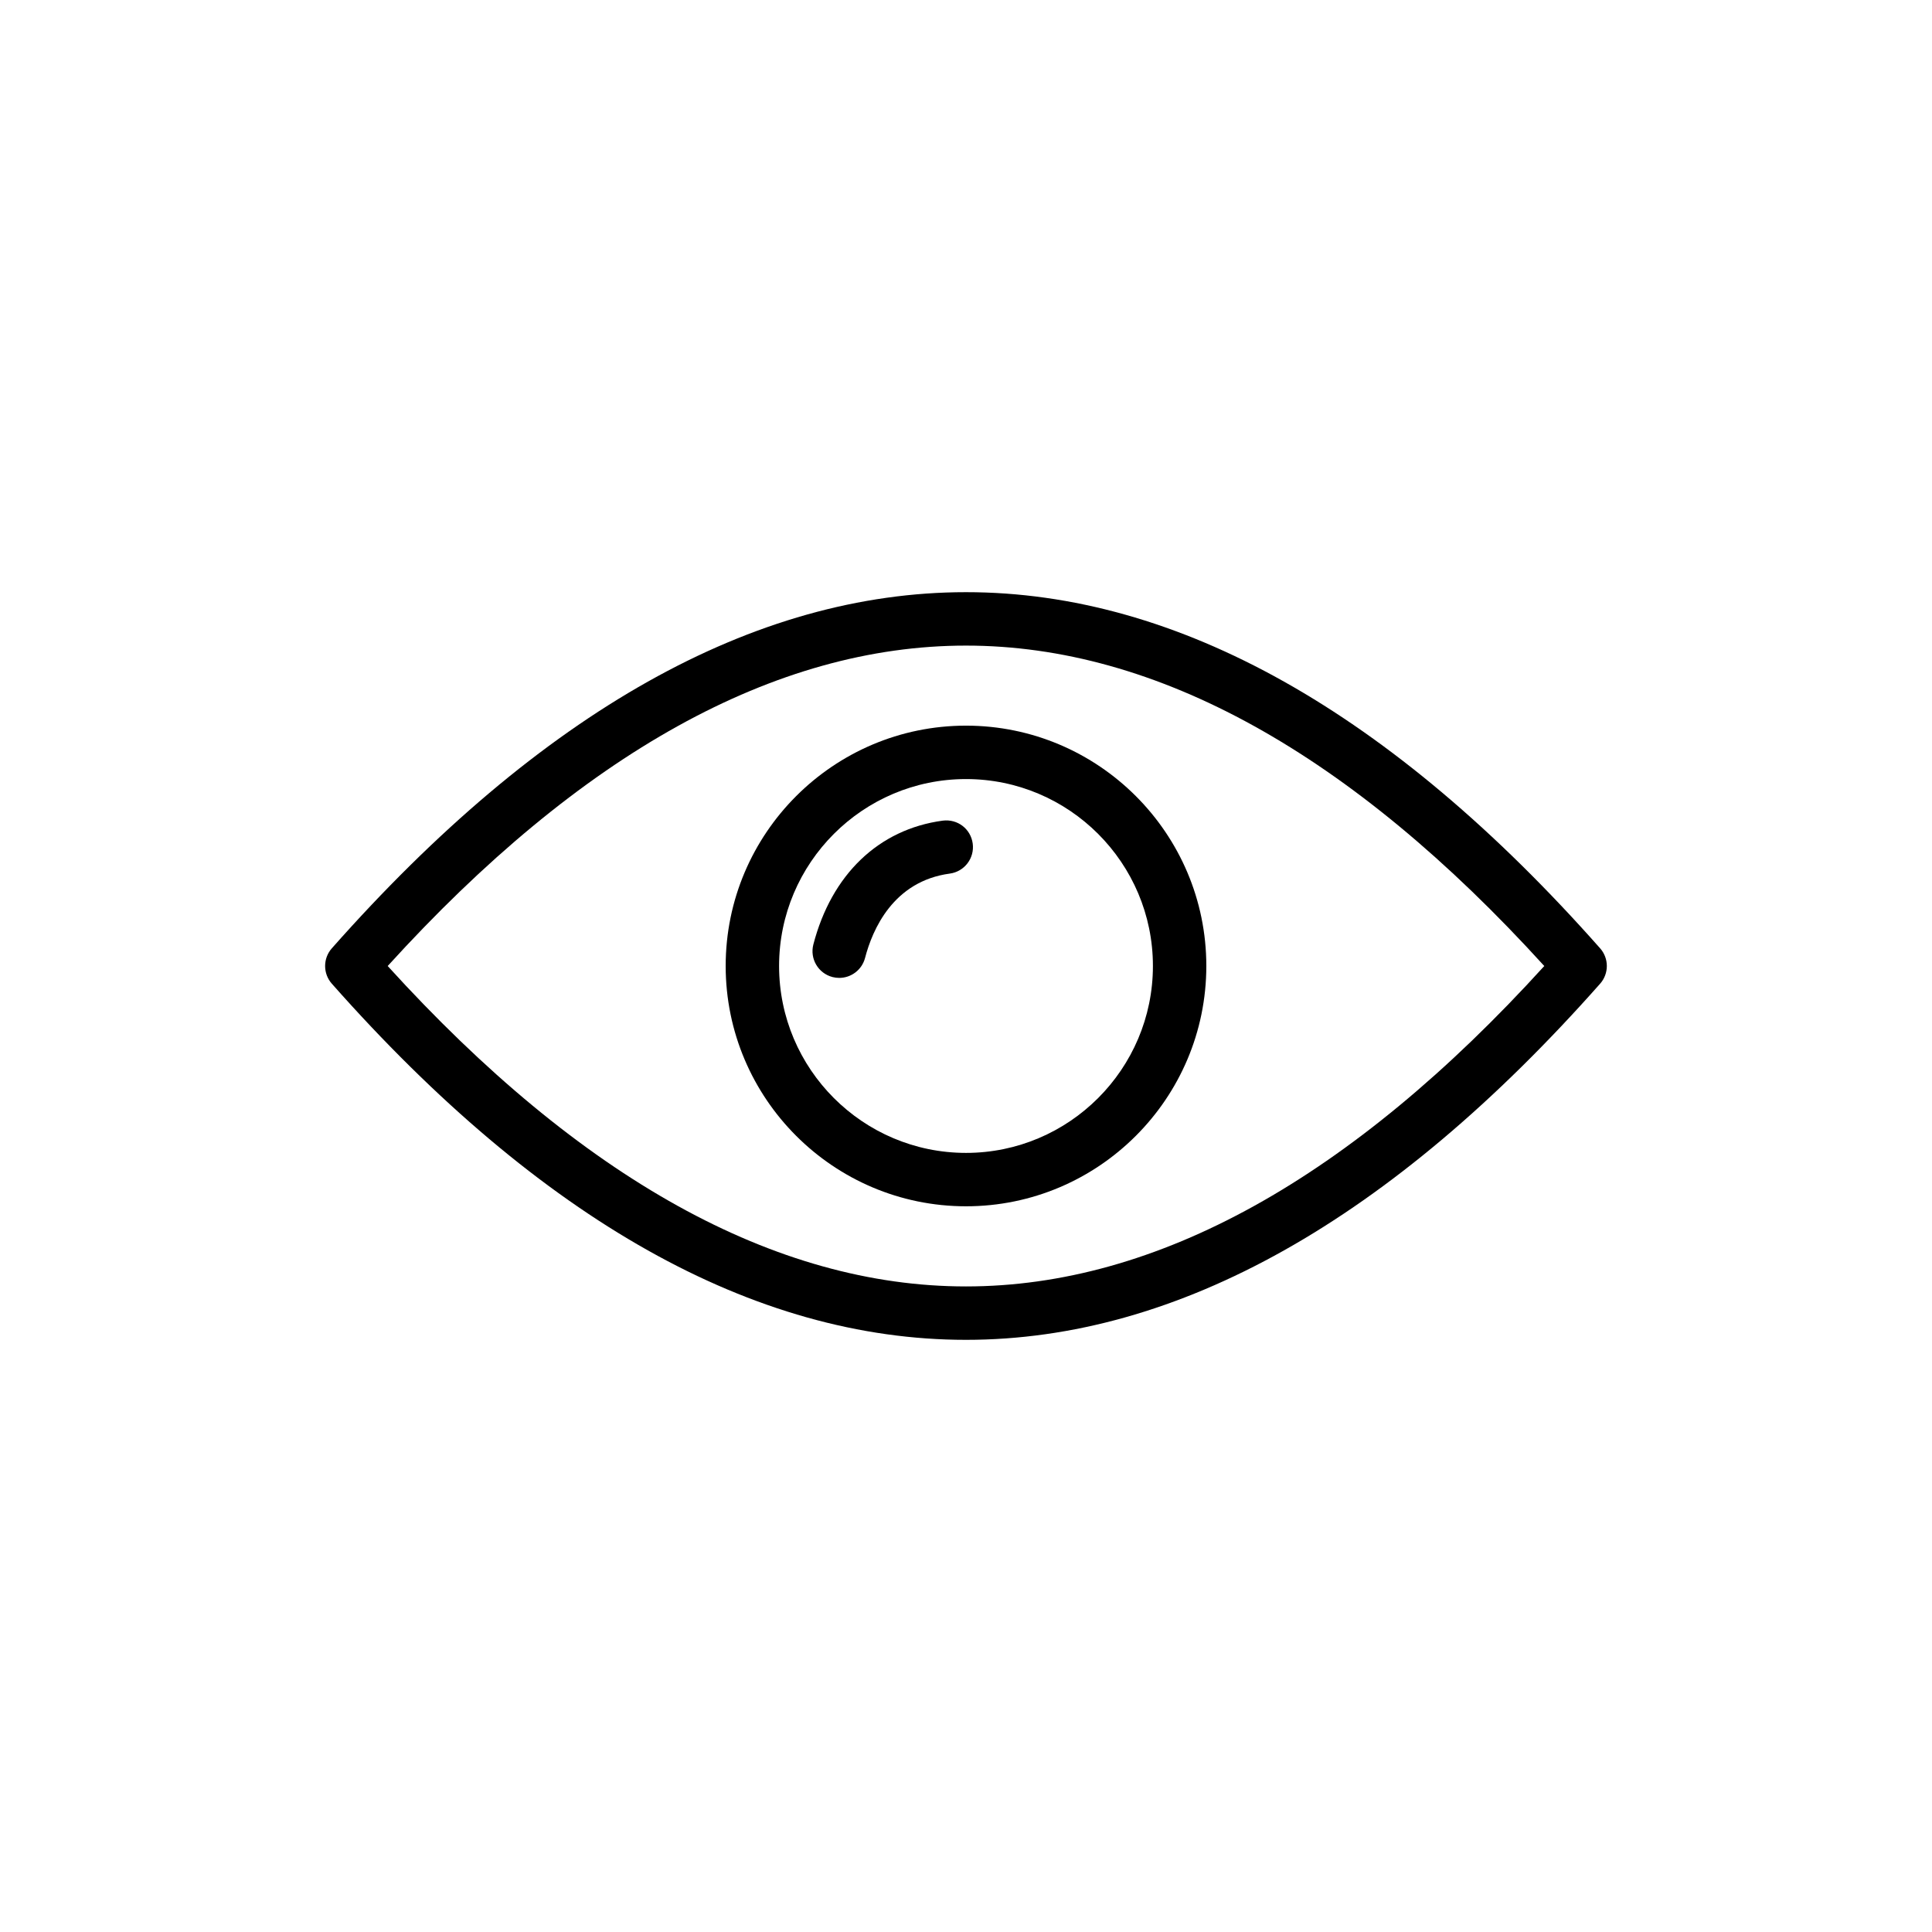 <?xml version="1.0" encoding="UTF-8"?>
<!-- Uploaded to: SVG Repo, www.svgrepo.com, Generator: SVG Repo Mixer Tools -->
<svg fill="#000000" width="800px" height="800px" version="1.1" viewBox="144 144 512 512" xmlns="http://www.w3.org/2000/svg">
 <g>
  <path d="m399.99 499.07h0.008c56.105 0 112.65-31.758 168.05-94.379 2.371-2.676 2.371-6.699 0-9.379-55.402-62.625-111.95-94.383-168.06-94.379-56.113 0-112.65 31.754-168.05 94.379-2.371 2.68-2.371 6.699 0 9.379 55.398 62.625 111.93 94.379 168.05 94.379zm0-183.98c50.5 0 102.04 28.559 153.26 84.914-51.219 56.359-102.76 84.914-153.26 84.914s-102.03-28.562-153.25-84.914c51.211-56.352 102.74-84.914 153.25-84.914z"/>
  <path d="m400 463.68c35.117 0 63.688-28.57 63.688-63.688 0-35.117-28.566-63.688-63.688-63.688-35.121 0.004-63.688 28.574-63.688 63.691 0 35.113 28.566 63.684 63.688 63.684zm0-113.22c27.309 0 49.535 22.219 49.535 49.535 0 27.312-22.223 49.535-49.535 49.535-27.312-0.004-49.535-22.223-49.535-49.535 0-27.316 22.223-49.535 49.535-49.535z"/>
  <path d="m373.25 397.86c1.949-7.481 7.449-20.332 22.465-22.352 3.871-0.523 6.586-4.086 6.066-7.957-0.52-3.875-4-6.578-7.961-6.07-16.945 2.285-29.438 14.246-34.27 32.812-0.98 3.785 1.285 7.644 5.066 8.633 0.602 0.156 1.195 0.227 1.789 0.227 3.148 0 6.016-2.109 6.844-5.293z"/>
 </g>
</svg>